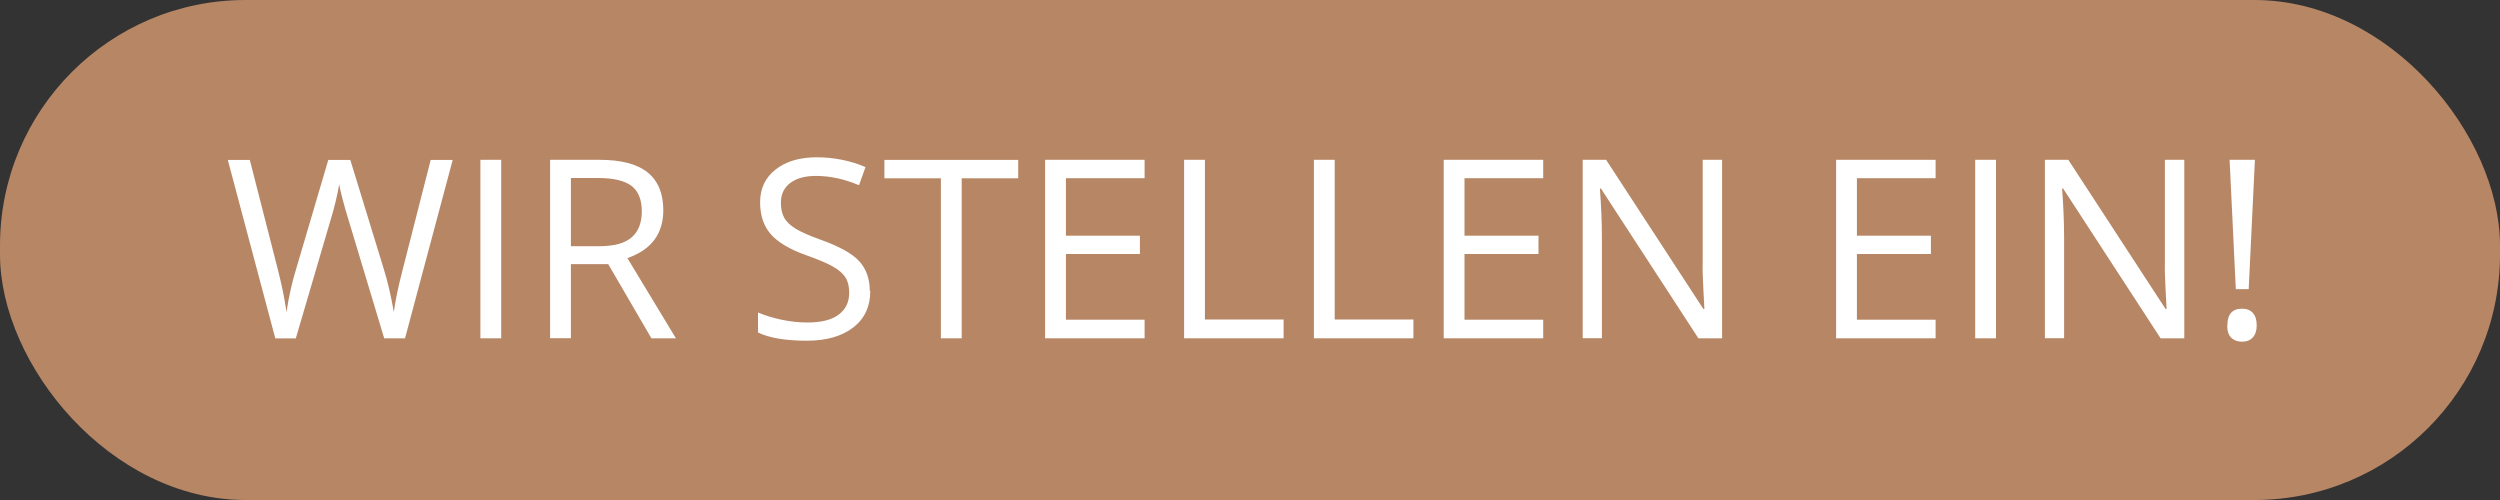 <?xml version="1.0" encoding="UTF-8"?>
<svg id="Ebene_1" data-name="Ebene 1" xmlns="http://www.w3.org/2000/svg" width="250" height="50" viewBox="0 0 250 50">
  <rect x="0" y="0" width="250" height="50" fill="#333333" stroke="none"/>
  <defs>
    <style>
      .cls-1 {
        fill: #b78665;
      }

      .cls-2 {
        fill: #fff;
      }
    </style>
  </defs>
  <rect class="cls-1" y="0" width="250" height="50" rx="24.56" ry="24.56"/>
  <g>
    <path class="cls-2" d="M40.47,33.83h-2.05l-3.6-11.95c-.17-.53-.36-1.2-.57-2-.21-.81-.32-1.29-.33-1.45-.18,1.07-.46,2.25-.85,3.53l-3.49,11.88h-2.05l-4.75-17.85h2.2l2.82,11.02c.39,1.55.68,2.95.85,4.2.22-1.49.54-2.95.98-4.37l3.2-10.85h2.2l3.36,10.95c.39,1.26.72,2.69.99,4.27.15-1.15.45-2.56.88-4.22l2.81-11h2.2l-4.77,17.85Z"/>
    <path class="cls-2" d="M48.04,33.83V15.98h2.08v17.85h-2.08Z"/>
    <path class="cls-2" d="M57.09,26.4v7.42h-2.08V15.98h4.9c2.19,0,3.81.42,4.85,1.26,1.04.84,1.57,2.1,1.57,3.78,0,2.36-1.2,3.96-3.59,4.79l4.85,8.02h-2.45l-4.32-7.42h-3.72ZM57.09,24.62h2.84c1.46,0,2.54-.29,3.22-.87.68-.58,1.03-1.45,1.03-2.62s-.35-2.03-1.04-2.55c-.7-.52-1.81-.78-3.35-.78h-2.7v6.82Z"/>
    <path class="cls-2" d="M87.03,29.08c0,1.57-.57,2.79-1.71,3.67-1.14.88-2.69,1.32-4.64,1.32-2.12,0-3.74-.27-4.88-.82v-2c.73.31,1.53.55,2.39.73.86.18,1.72.27,2.56.27,1.38,0,2.42-.26,3.12-.79.7-.52,1.05-1.25,1.05-2.19,0-.62-.12-1.12-.37-1.52-.25-.39-.66-.76-1.25-1.09-.58-.33-1.47-.71-2.66-1.13-1.66-.59-2.85-1.3-3.56-2.11-.71-.81-1.07-1.88-1.07-3.19,0-1.38.52-2.47,1.55-3.28,1.03-.81,2.4-1.22,4.1-1.22s3.41.33,4.89.98l-.65,1.81c-1.47-.62-2.91-.93-4.3-.93-1.1,0-1.96.24-2.58.71-.62.47-.93,1.13-.93,1.97,0,.62.11,1.12.34,1.52.23.4.61.76,1.15,1.09.54.33,1.37.69,2.48,1.09,1.87.67,3.16,1.38,3.86,2.15.7.76,1.06,1.76,1.06,2.98Z"/>
    <path class="cls-2" d="M96.17,33.83h-2.08v-16h-5.65v-1.84h13.38v1.84h-5.65v16Z"/>
    <path class="cls-2" d="M114.46,33.83h-9.95V15.98h9.95v1.84h-7.87v5.75h7.4v1.83h-7.4v6.57h7.87v1.86Z"/>
    <path class="cls-2" d="M118.41,33.83V15.98h2.08v15.97h7.87v1.88h-9.95Z"/>
    <path class="cls-2" d="M131.39,33.83V15.98h2.08v15.97h7.87v1.88h-9.95Z"/>
    <path class="cls-2" d="M154.32,33.83h-9.95V15.98h9.95v1.84h-7.87v5.75h7.4v1.83h-7.4v6.57h7.87v1.86Z"/>
    <path class="cls-2" d="M172.21,33.83h-2.37l-9.75-14.98h-.1c.13,1.76.2,3.37.2,4.83v10.14h-1.92V15.98h2.34l9.73,14.92h.1c-.02-.22-.05-.93-.11-2.12-.06-1.19-.08-2.04-.06-2.56v-10.24h1.94v17.85Z"/>
    <path class="cls-2" d="M193.56,33.83h-9.95V15.98h9.95v1.84h-7.87v5.75h7.4v1.83h-7.4v6.57h7.87v1.86Z"/>
    <path class="cls-2" d="M197.52,33.83V15.98h2.08v17.85h-2.08Z"/>
    <path class="cls-2" d="M218.43,33.83h-2.37l-9.75-14.98h-.1c.13,1.76.2,3.37.2,4.83v10.14h-1.92V15.98h2.34l9.73,14.92h.1c-.02-.22-.05-.93-.11-2.12-.06-1.19-.08-2.04-.06-2.56v-10.24h1.94v17.85Z"/>
    <path class="cls-2" d="M222.74,32.53c0-1.11.49-1.66,1.46-1.66.47,0,.84.14,1.09.43.26.29.38.7.38,1.23s-.13.93-.39,1.21c-.26.29-.62.43-1.09.43-.42,0-.77-.13-1.05-.38-.28-.26-.42-.68-.42-1.26ZM224.86,28.91h-1.28l-.62-12.93h2.53l-.62,12.93Z"/>
  </g>
</svg>